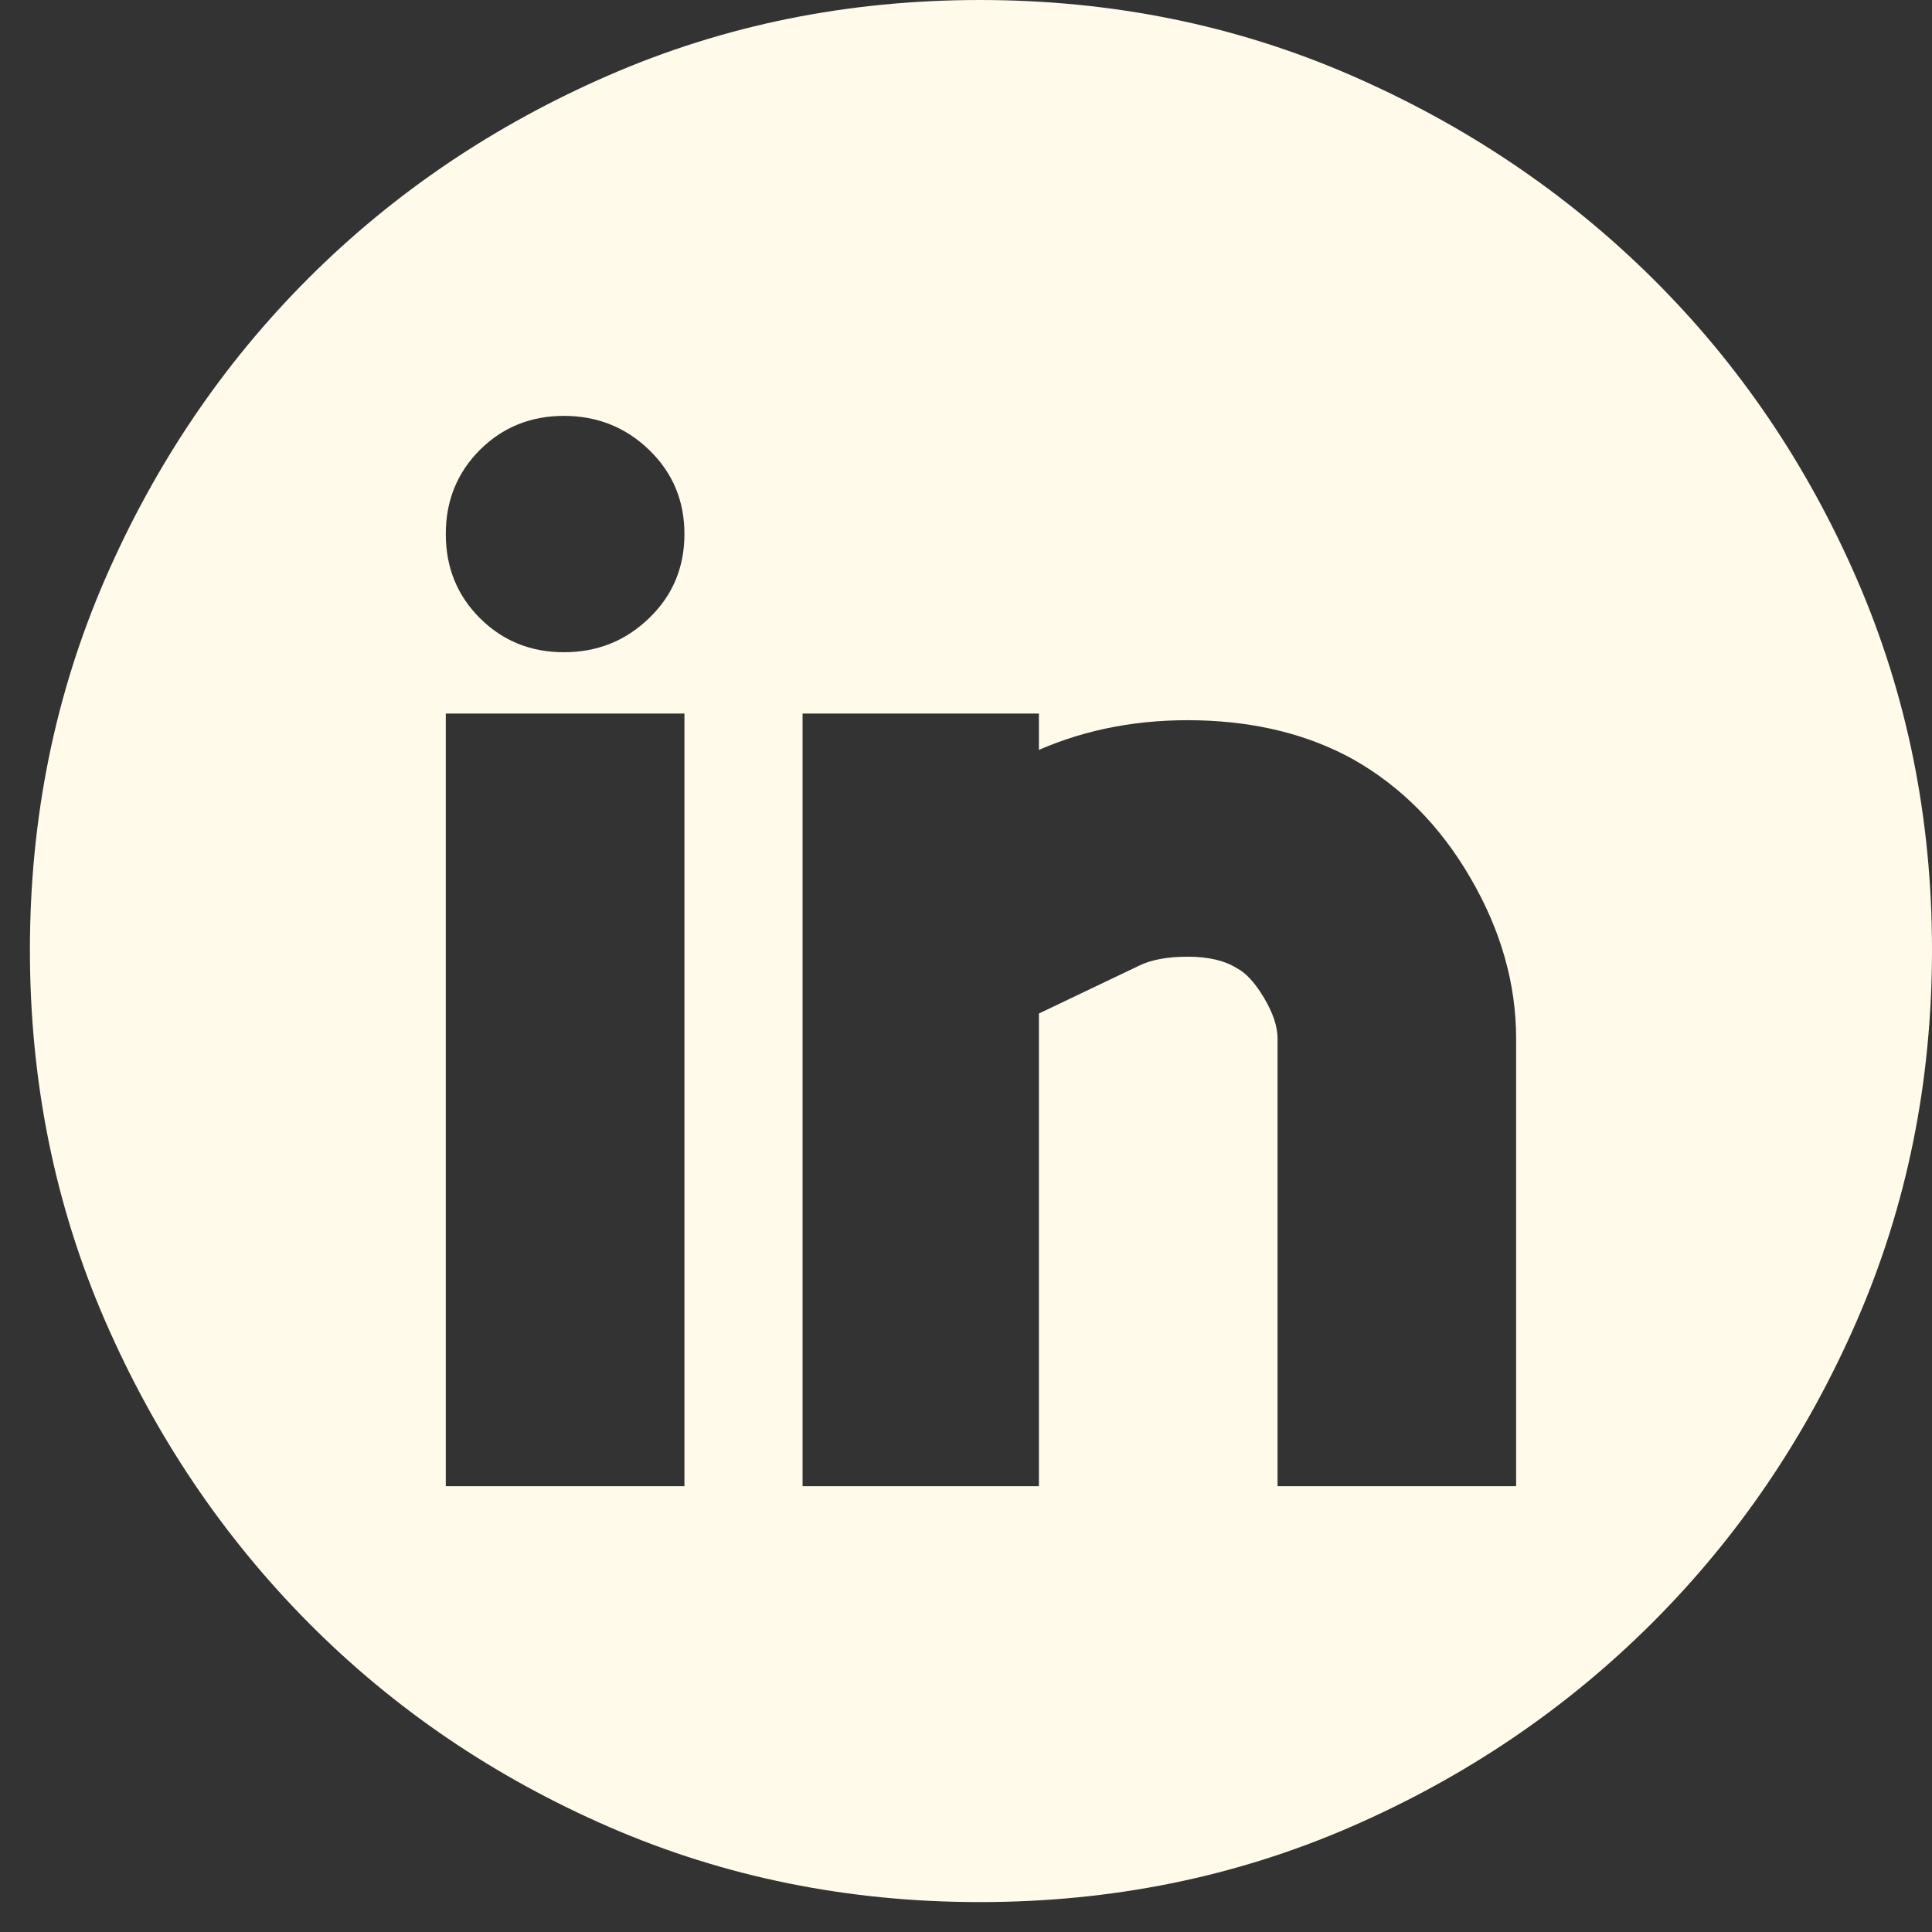 <?xml version="1.0" encoding="UTF-8"?> <svg xmlns="http://www.w3.org/2000/svg" width="27" height="27" viewBox="0 0 27 27" fill="none"><rect x="0" y="0" width="27" height="27" fill="#333333" stroke="none"/><path d="M13.693 0C15.535 0 17.261 0.349 18.87 1.048C20.479 1.747 21.887 2.694 23.094 3.89C24.301 5.087 25.253 6.489 25.952 8.098C26.651 9.708 27 11.433 27 13.275C27 15.117 26.651 16.843 25.952 18.452C25.253 20.061 24.301 21.469 23.094 22.676C21.887 23.882 20.479 24.835 18.87 25.534C17.261 26.233 15.535 26.582 13.693 26.582C11.851 26.582 10.126 26.233 8.517 25.534C6.908 24.835 5.505 23.882 4.309 22.676C3.112 21.469 2.165 20.061 1.466 18.452C0.768 16.843 0.418 15.117 0.418 13.275C0.418 11.433 0.768 9.708 1.466 8.098C2.165 6.489 3.112 5.087 4.309 3.89C5.505 2.694 6.908 1.747 8.517 1.048C10.126 0.349 11.851 0 13.693 0ZM9.565 9.972H6.23V20.77H9.565V9.972ZM7.881 9.115C8.347 9.115 8.744 8.956 9.072 8.638C9.401 8.321 9.565 7.929 9.565 7.463C9.565 6.997 9.401 6.606 9.072 6.288C8.744 5.971 8.347 5.812 7.881 5.812C7.416 5.812 7.024 5.971 6.706 6.288C6.389 6.606 6.23 6.997 6.23 7.463C6.23 7.929 6.389 8.321 6.706 8.638C7.024 8.956 7.416 9.115 7.881 9.115ZM21.188 14.514C21.188 13.751 20.977 13.005 20.553 12.275C20.13 11.544 19.579 10.988 18.902 10.607C18.288 10.269 17.573 10.089 16.758 10.067C15.943 10.046 15.197 10.184 14.519 10.48V9.972H11.216V20.77H14.519V14.164L15.916 13.497C16.086 13.413 16.313 13.37 16.599 13.37C16.885 13.37 17.113 13.423 17.282 13.529C17.409 13.593 17.536 13.73 17.663 13.942C17.79 14.154 17.854 14.344 17.854 14.514V20.77H21.188V14.514Z" fill="#FFFAE9"></path></svg> 